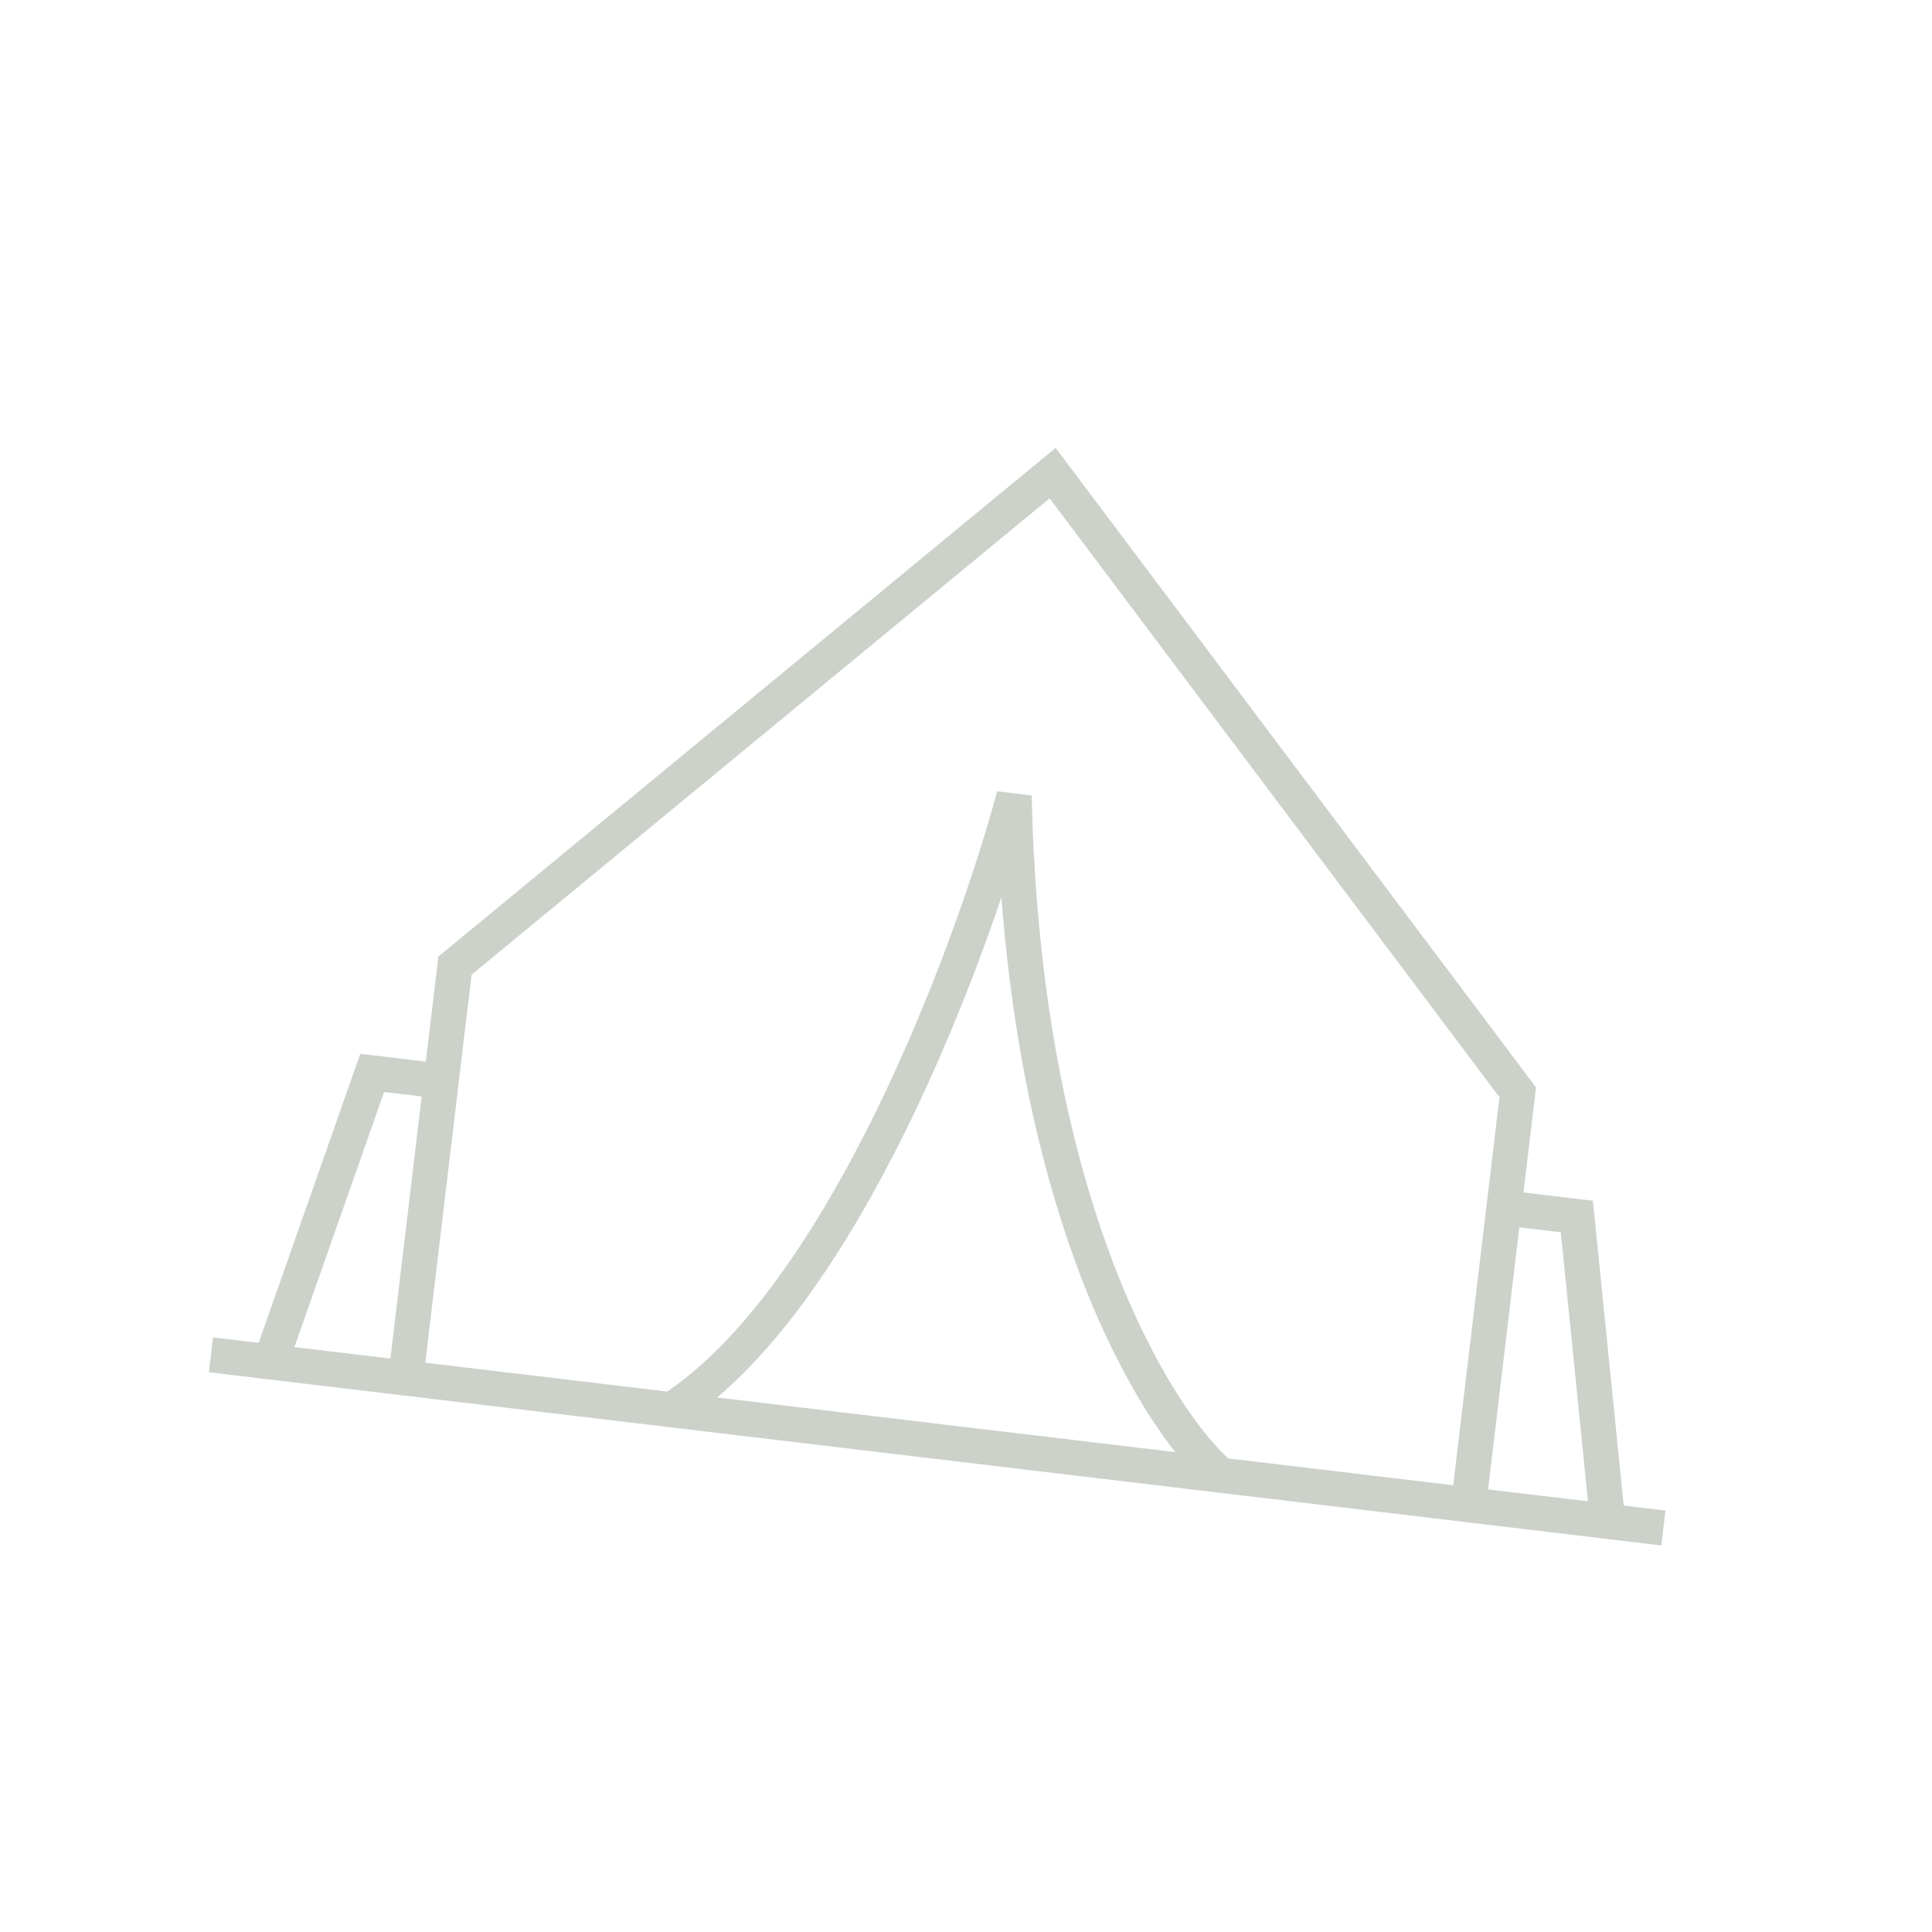 <?xml version="1.0" encoding="UTF-8"?> <svg xmlns="http://www.w3.org/2000/svg" width="110" height="110" viewBox="0 0 110 110" fill="none"><g opacity="0.3"><path d="M69.495 83.992L83.614 85.675L85.683 68.319L86.413 62.193L59.932 26.937L25.904 54.979L25.173 61.105L23.104 78.461L38.231 80.265M69.495 83.992C65.785 80.788 58.241 68.568 57.741 45.314C55.301 54.342 47.983 73.972 38.231 80.265M69.495 83.992L38.231 80.265M94.707 86.998L12.01 77.138" stroke="#53674C" stroke-width="2"></path><path d="M85.678 68.774L89.779 69.263L91.496 86.261" stroke="#53674C" stroke-width="2"></path><path d="M25.291 61.575L21.19 61.086L15.525 77.203" stroke="#53674C" stroke-width="2"></path></g></svg> 